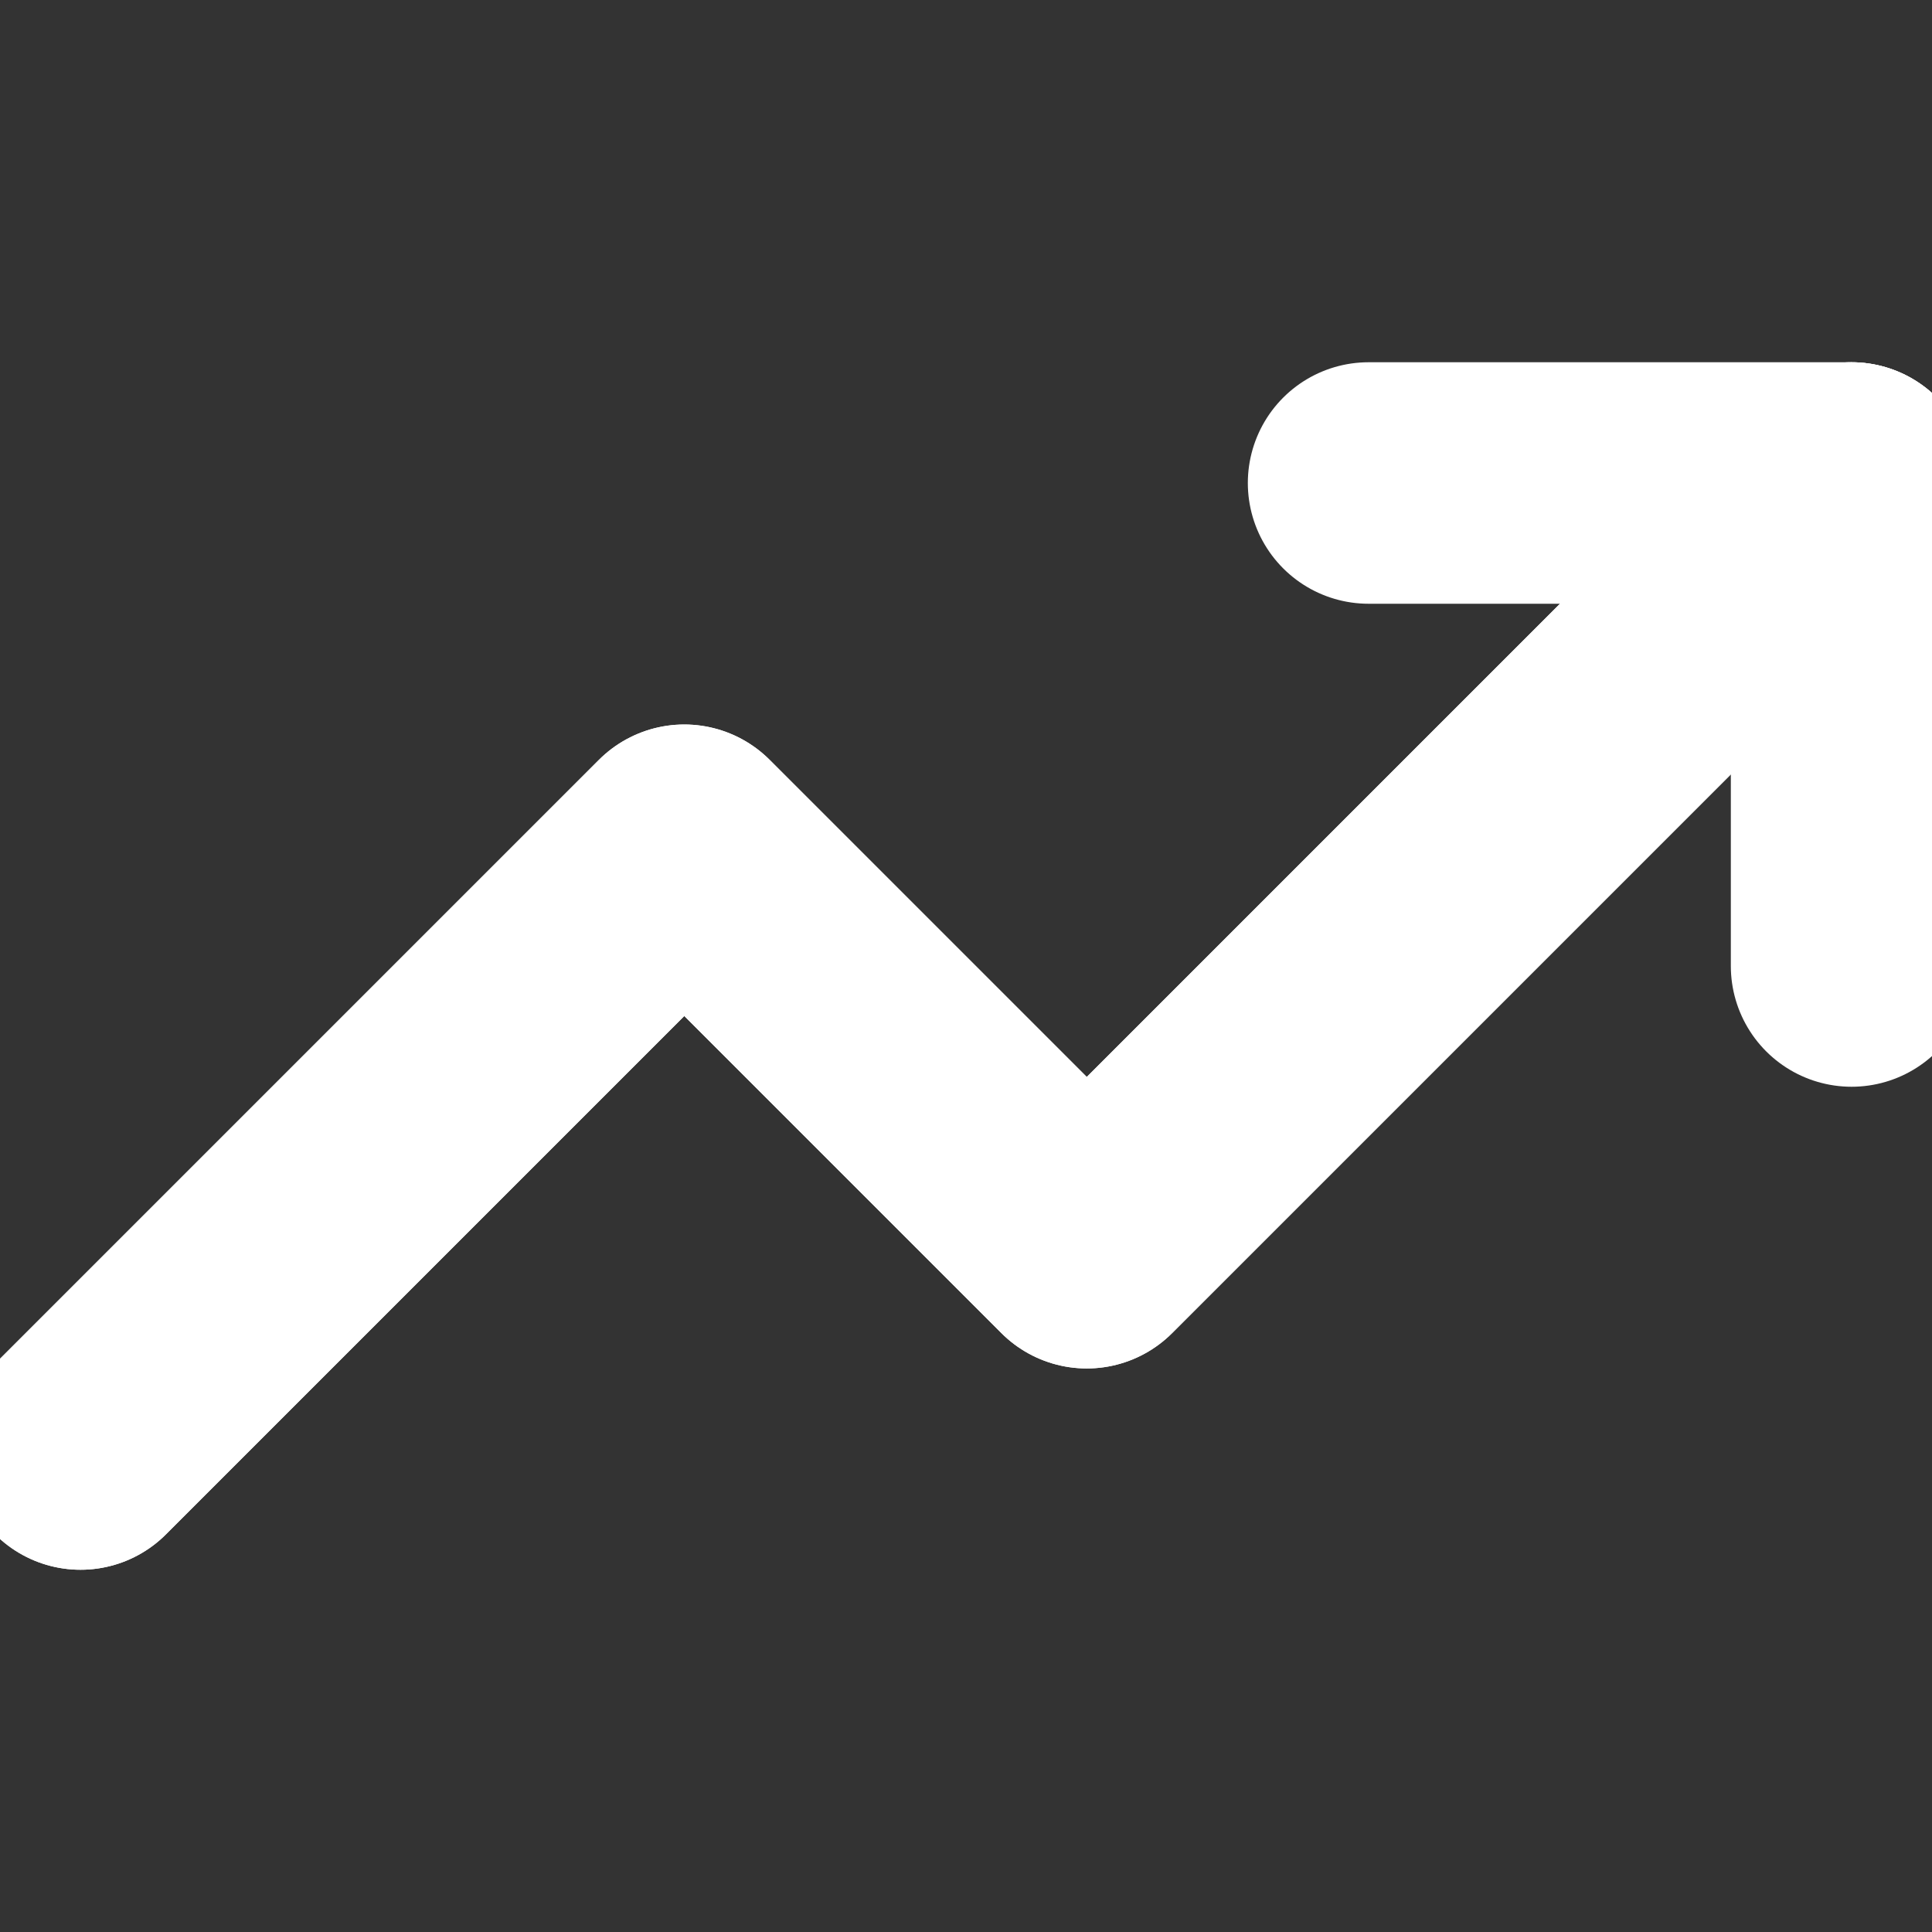 <svg width="16" height="16" viewBox="0 0 16 16" fill="none" xmlns="http://www.w3.org/2000/svg">
<rect x="0" y="0" width="16" height="16" fill="#333333" stroke="none"/>
<g clip-path="url(#clip0_1159_6888)">
<path d="M15.333 4L9 10.333L5.667 7L0.667 12" stroke="white" stroke-width="2" stroke-linecap="round" stroke-linejoin="round"/>
<path d="M15.333 4L9 10.333L5.667 7L0.667 12" stroke="white" stroke-width="2" stroke-linecap="round" stroke-linejoin="round"/>
<path d="M11.334 4H15.334V8" stroke="white" stroke-width="2" stroke-linecap="round" stroke-linejoin="round"/>
</g>
<defs>
<clipPath id="clip0_1159_6888">
<rect width="16" height="16" fill="white"/>
</clipPath>
</defs>
</svg>
